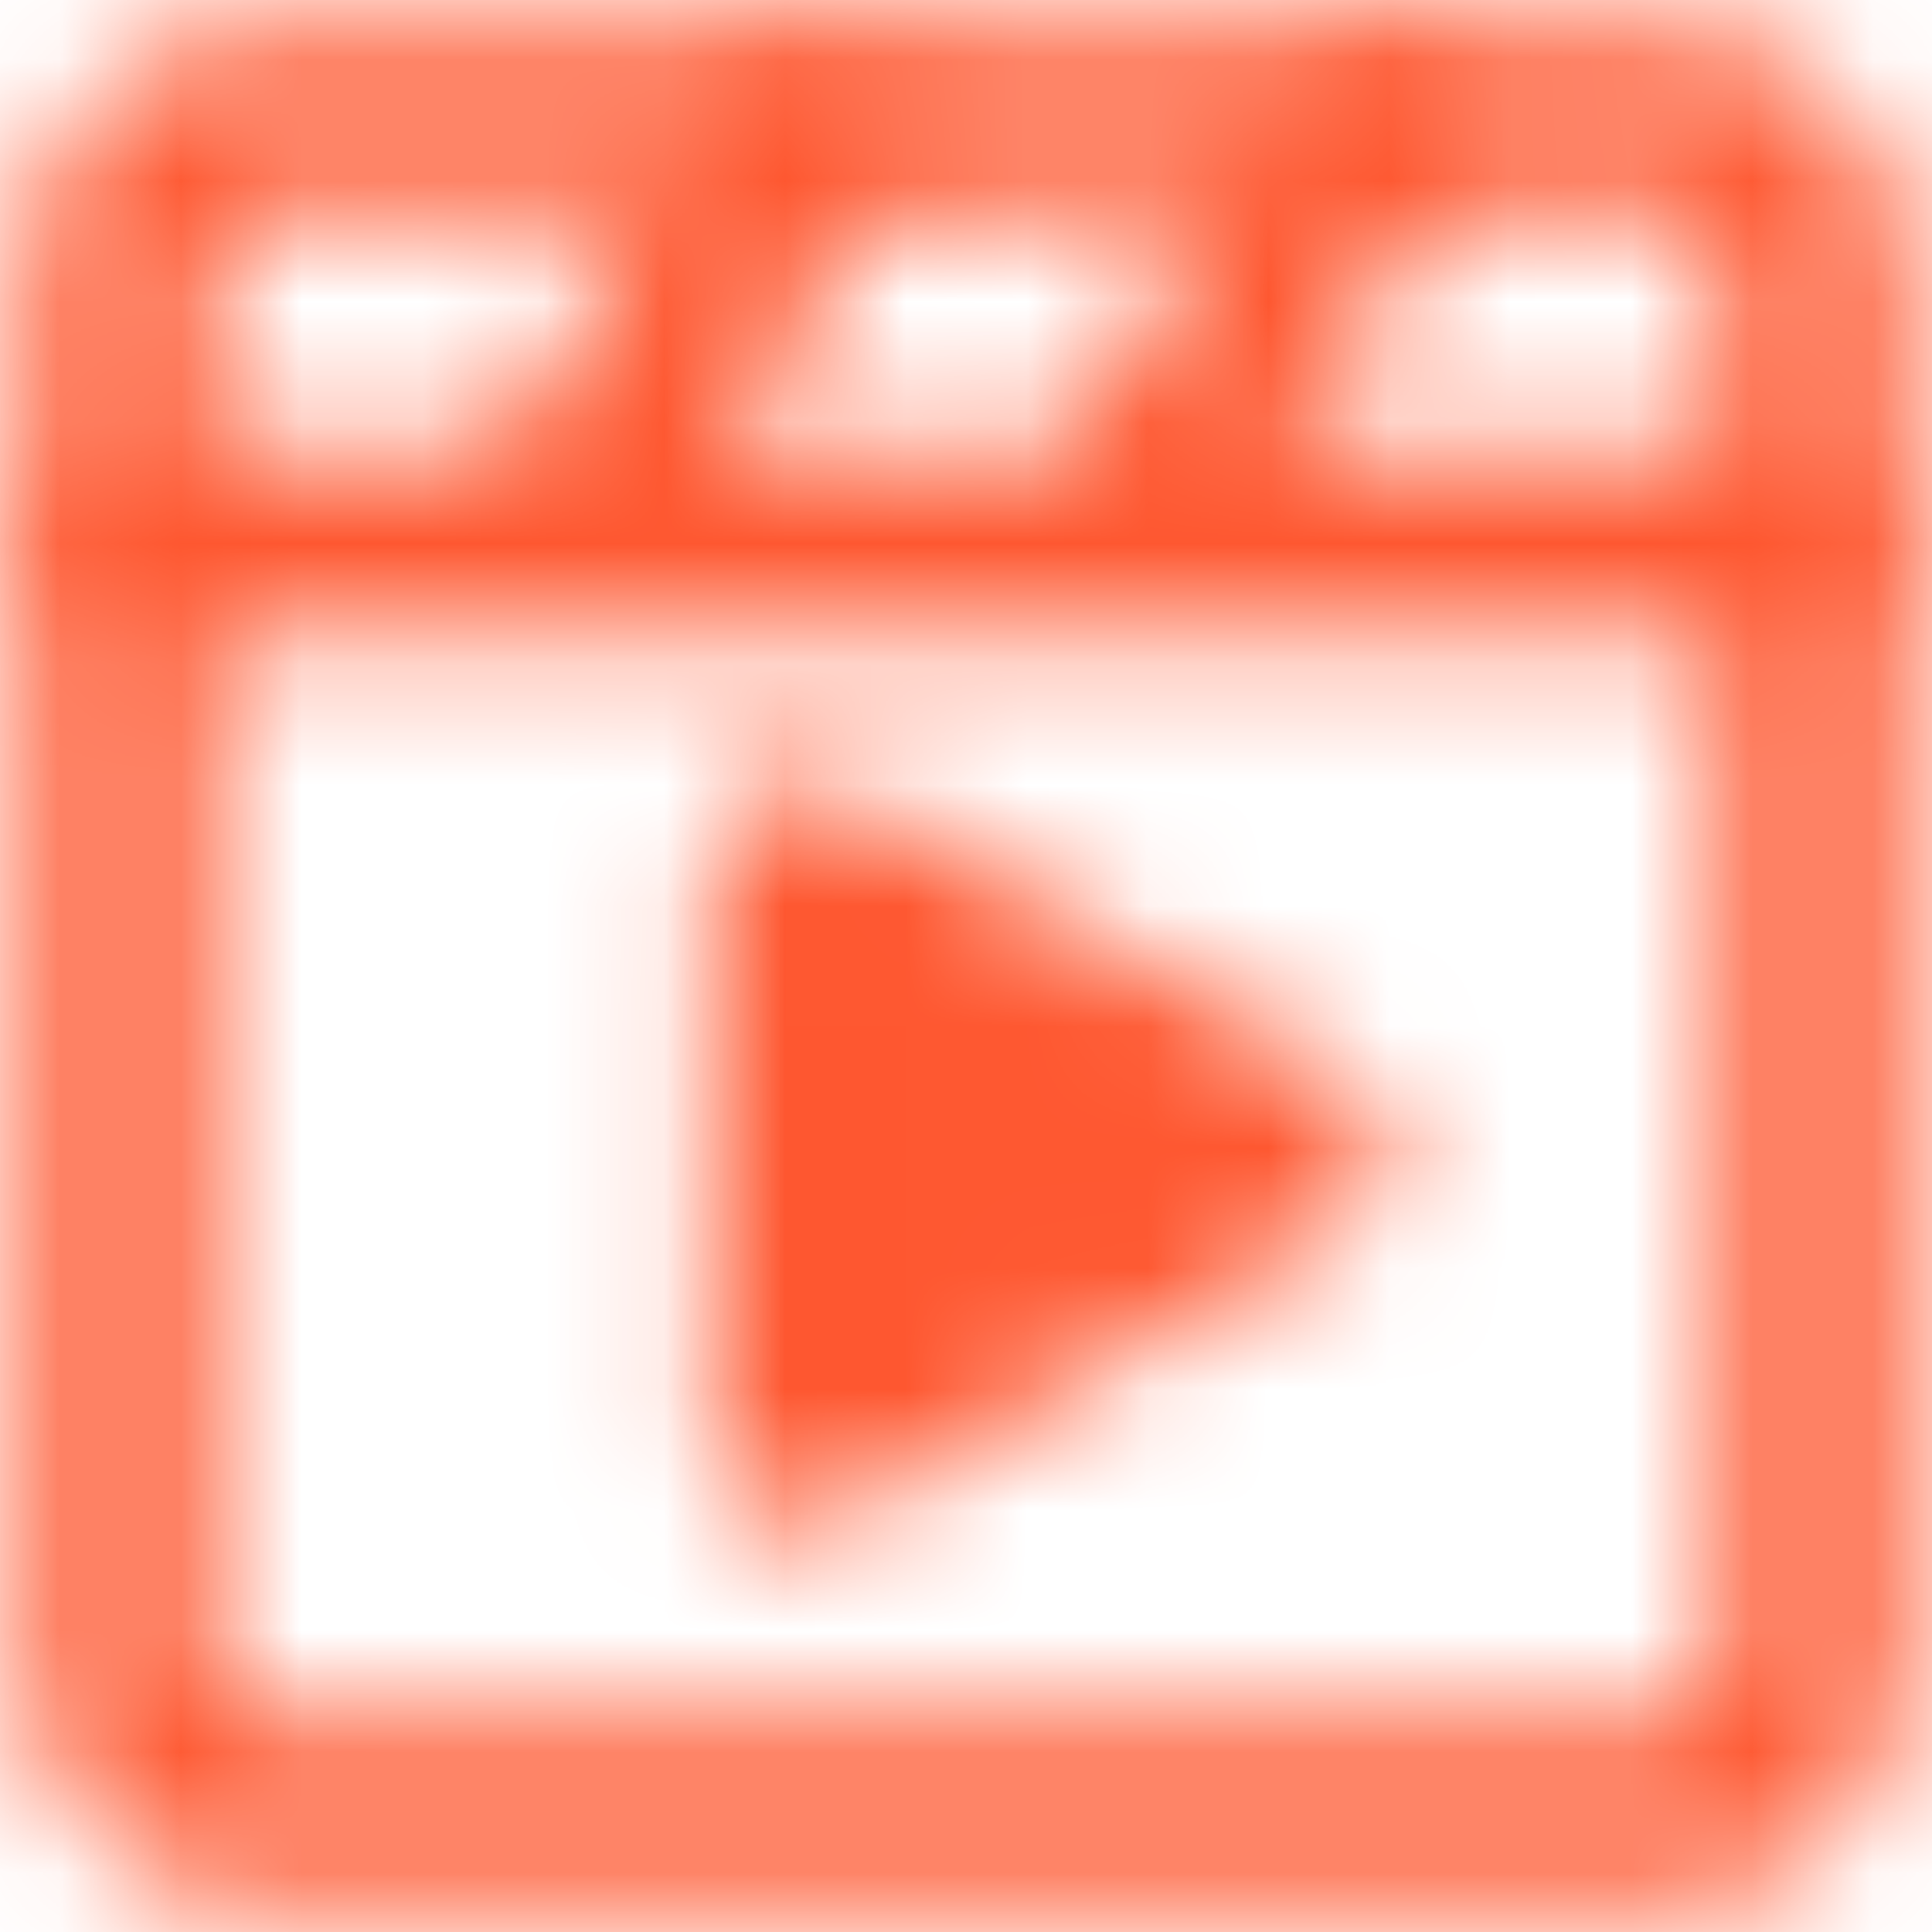 <?xml version="1.0" encoding="UTF-8"?> <svg xmlns="http://www.w3.org/2000/svg" width="16" height="16" viewBox="0 0 16 16" fill="none"><g clip-path="url(#clip0_330_13846)"><mask id="mask0_330_13846" style="mask-type:luminance" maskUnits="userSpaceOnUse" x="0" y="0" width="16" height="16"><path d="M13.833 1H2.167C1.857 1 1.56 1.123 1.342 1.342C1.123 1.56 1 1.857 1 2.167V13.833C1 14.143 1.123 14.44 1.342 14.658C1.56 14.877 1.857 15 2.167 15H13.833C14.143 15 14.44 14.877 14.658 14.658C14.877 14.44 15 14.143 15 13.833V2.167C15 1.857 14.877 1.56 14.658 1.342C14.44 1.123 14.143 1 13.833 1Z" stroke="white" stroke-width="1.5" stroke-linecap="round" stroke-linejoin="round"></path><path d="M6.638 9.553V7.195L8.679 8.374L10.721 9.553L8.679 10.732L6.638 11.91V9.553Z" fill="#555555" stroke="white" stroke-width="1.5" stroke-linecap="round" stroke-linejoin="round"></path><path d="M1 4.5H15M11.5 1L9.167 4.5M6.833 1L4.5 4.5" stroke="white" stroke-width="1.5" stroke-linecap="round" stroke-linejoin="round"></path></mask><g mask="url(#mask0_330_13846)"><path d="M-1.334 -1.336H17.333V17.331H-1.334V-1.336Z" fill="#FE5730"></path></g></g><defs><clipPath id="clip0_330_13846"><rect width="16" height="16" fill="white"></rect></clipPath></defs></svg> 